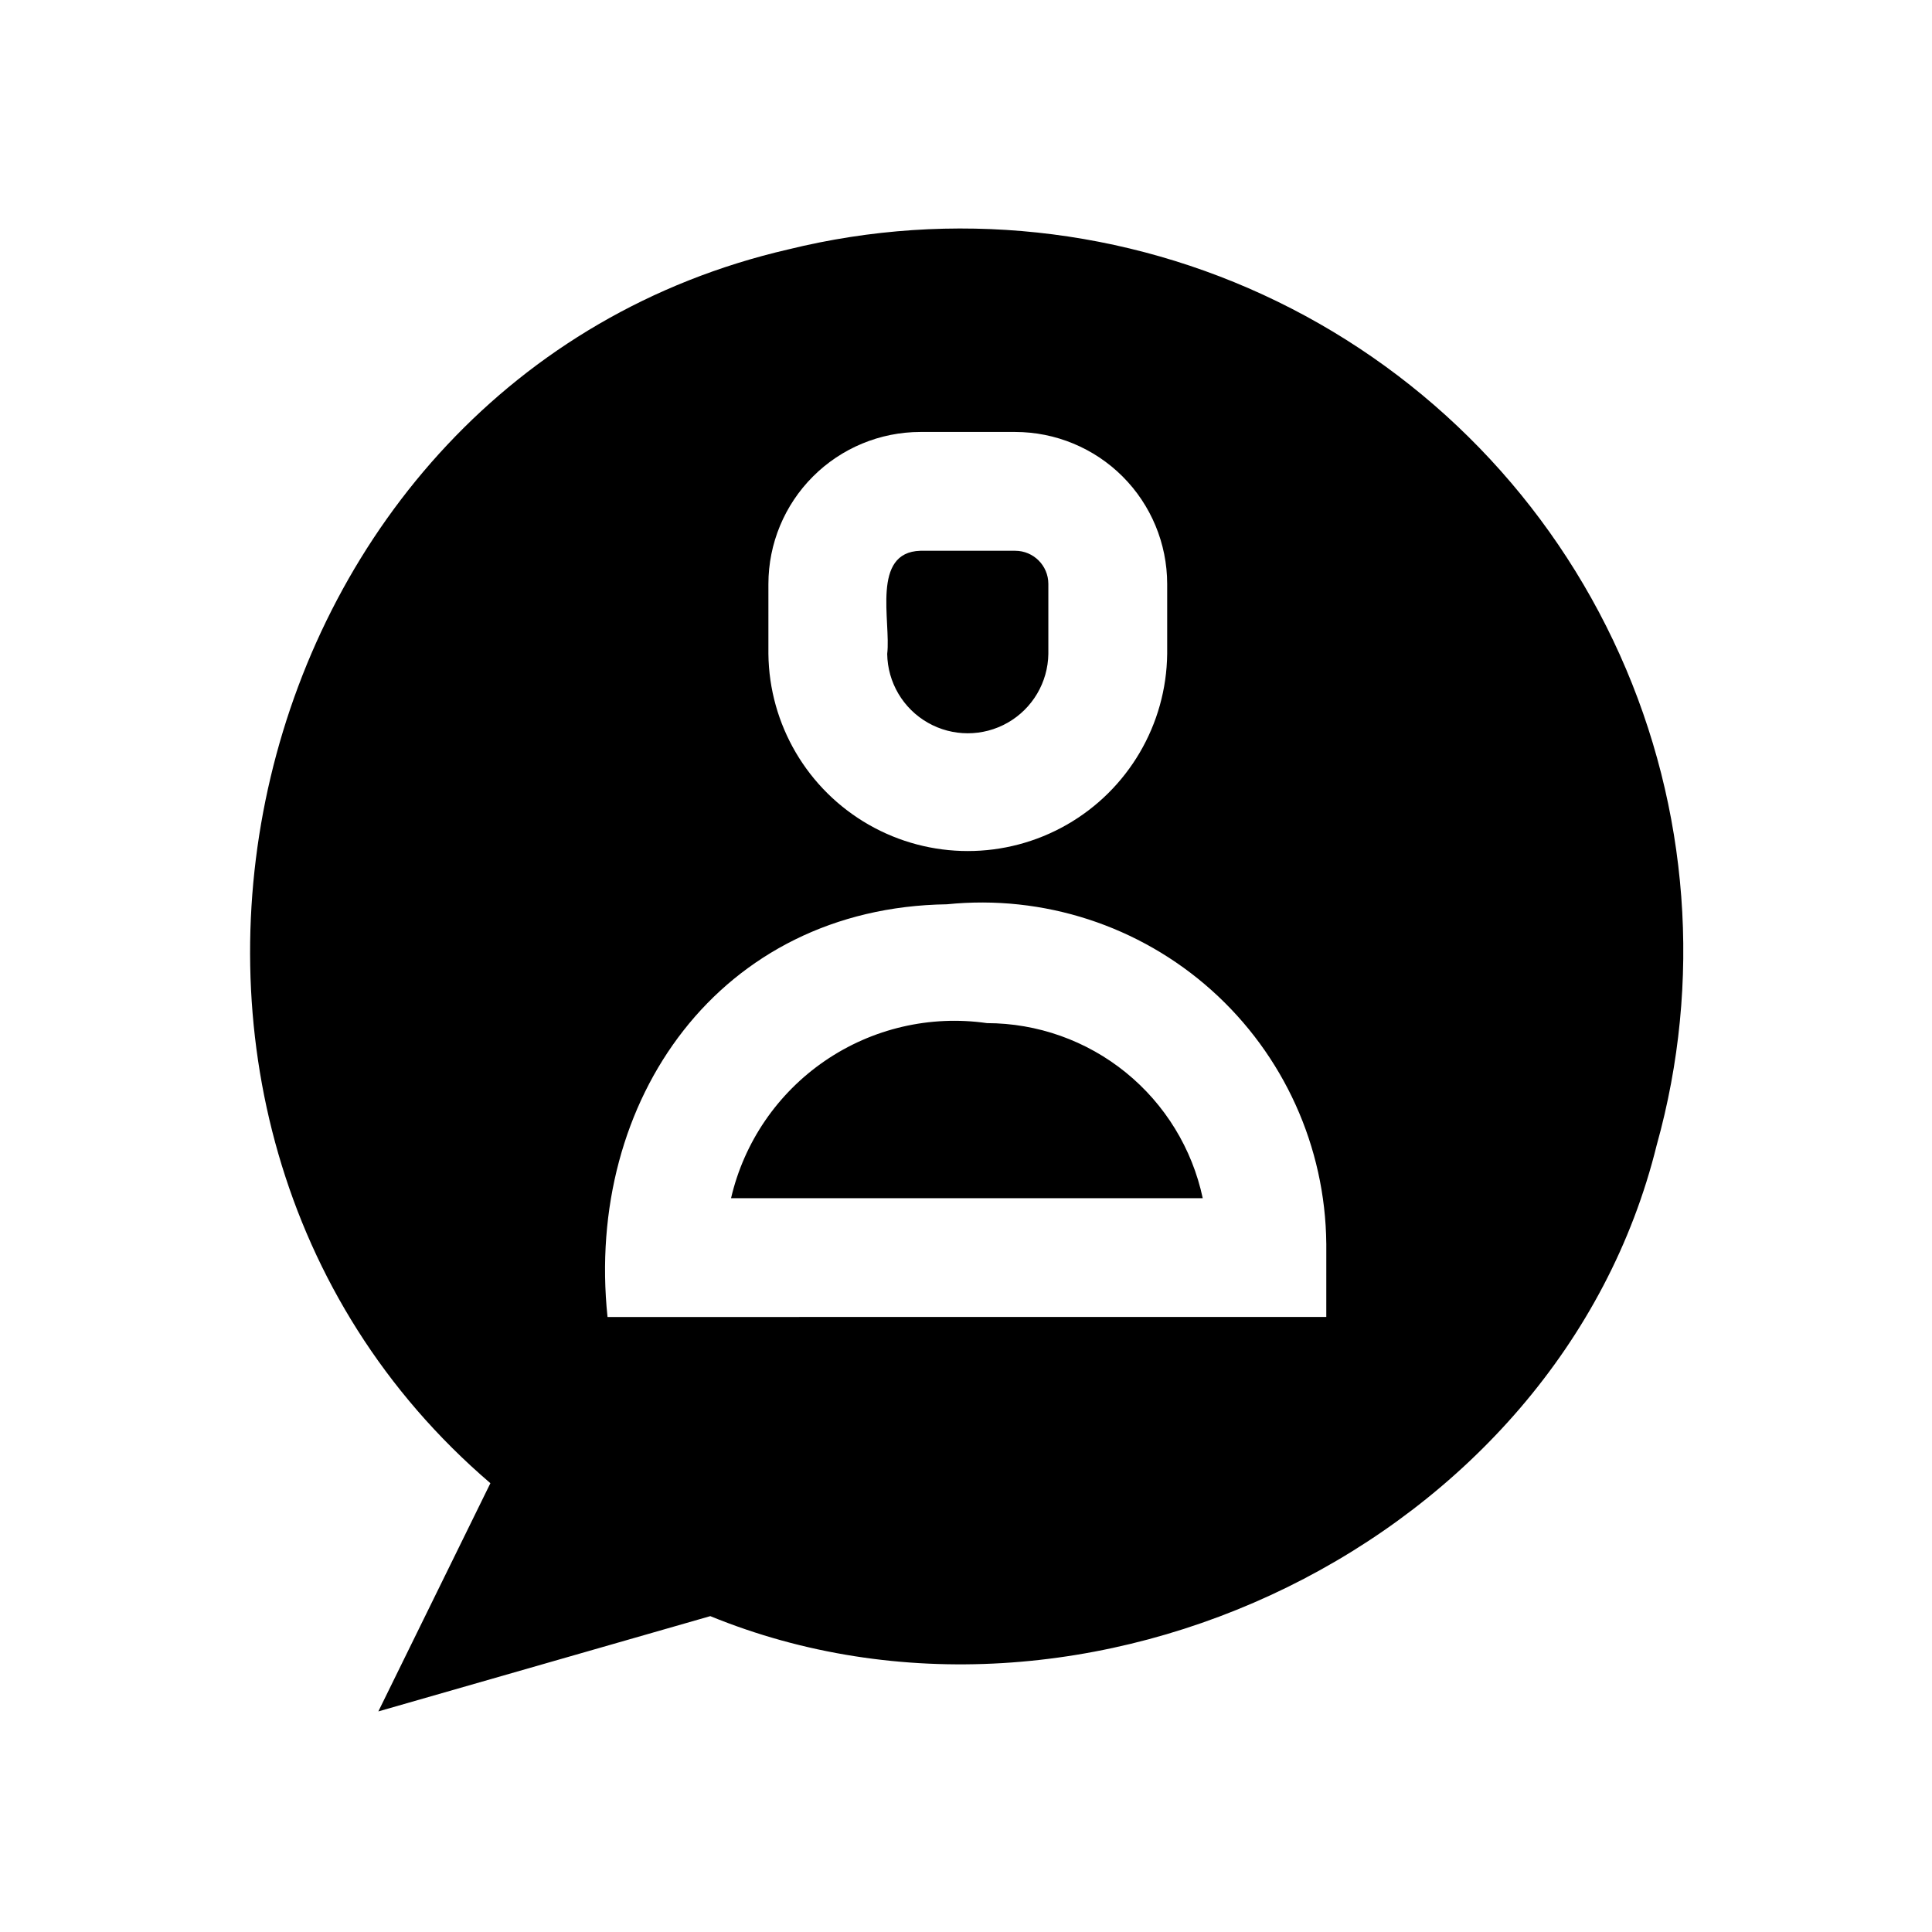 <?xml version="1.0" encoding="UTF-8"?>
<!-- Uploaded to: SVG Find, www.svgrepo.com, Generator: SVG Find Mixer Tools -->
<svg fill="#000000" width="800px" height="800px" version="1.1" viewBox="144 144 512 512" xmlns="http://www.w3.org/2000/svg">
 <path d="m379.12 317.28c1.023-8.602-4.293-26.934 8.785-27.32h25.137c4.848 0.004 8.777 3.93 8.781 8.777v18.543c-0.109 7.555-4.203 14.492-10.766 18.238-6.562 3.746-14.613 3.746-21.176 0-6.562-3.746-10.656-10.684-10.762-18.238zm26.414 97.855c-15.059-2.156-30.375 1.414-42.926 10.004-12.555 8.59-21.43 21.574-24.871 36.391h125c-2.785-13.113-9.984-24.875-20.395-33.32-10.41-8.445-23.406-13.059-36.809-13.074zm177.52 32.277c-25.945 105.46-151.52 165.48-250.82 124.88l-87.969 25.25 29.695-60.477c-113.35-97.078-68.277-292.93 78.953-326.97 43.484-10.695 89.344-5.812 129.6 13.805 40.254 19.613 72.359 52.719 90.727 93.559 18.371 40.84 21.844 86.824 9.816 129.96zm-235.42-130.13c0.207 18.738 10.324 35.961 26.59 45.27 16.262 9.309 36.238 9.309 52.5 0 16.262-9.309 26.379-26.535 26.59-45.273v-18.539c-0.016-10.676-4.262-20.91-11.809-28.461-7.551-7.547-17.785-11.793-28.461-11.805h-25.137c-10.676 0.008-20.914 4.254-28.465 11.805-7.551 7.547-11.797 17.785-11.809 28.461zm147.85 156.3-0.004-0.004c-0.242-25.668-11.281-50.047-30.414-67.164-19.129-17.113-44.586-25.379-70.121-22.77-60.223 0.875-95.969 51.863-89.945 109.37l190.48-0.004z"/>
</svg>